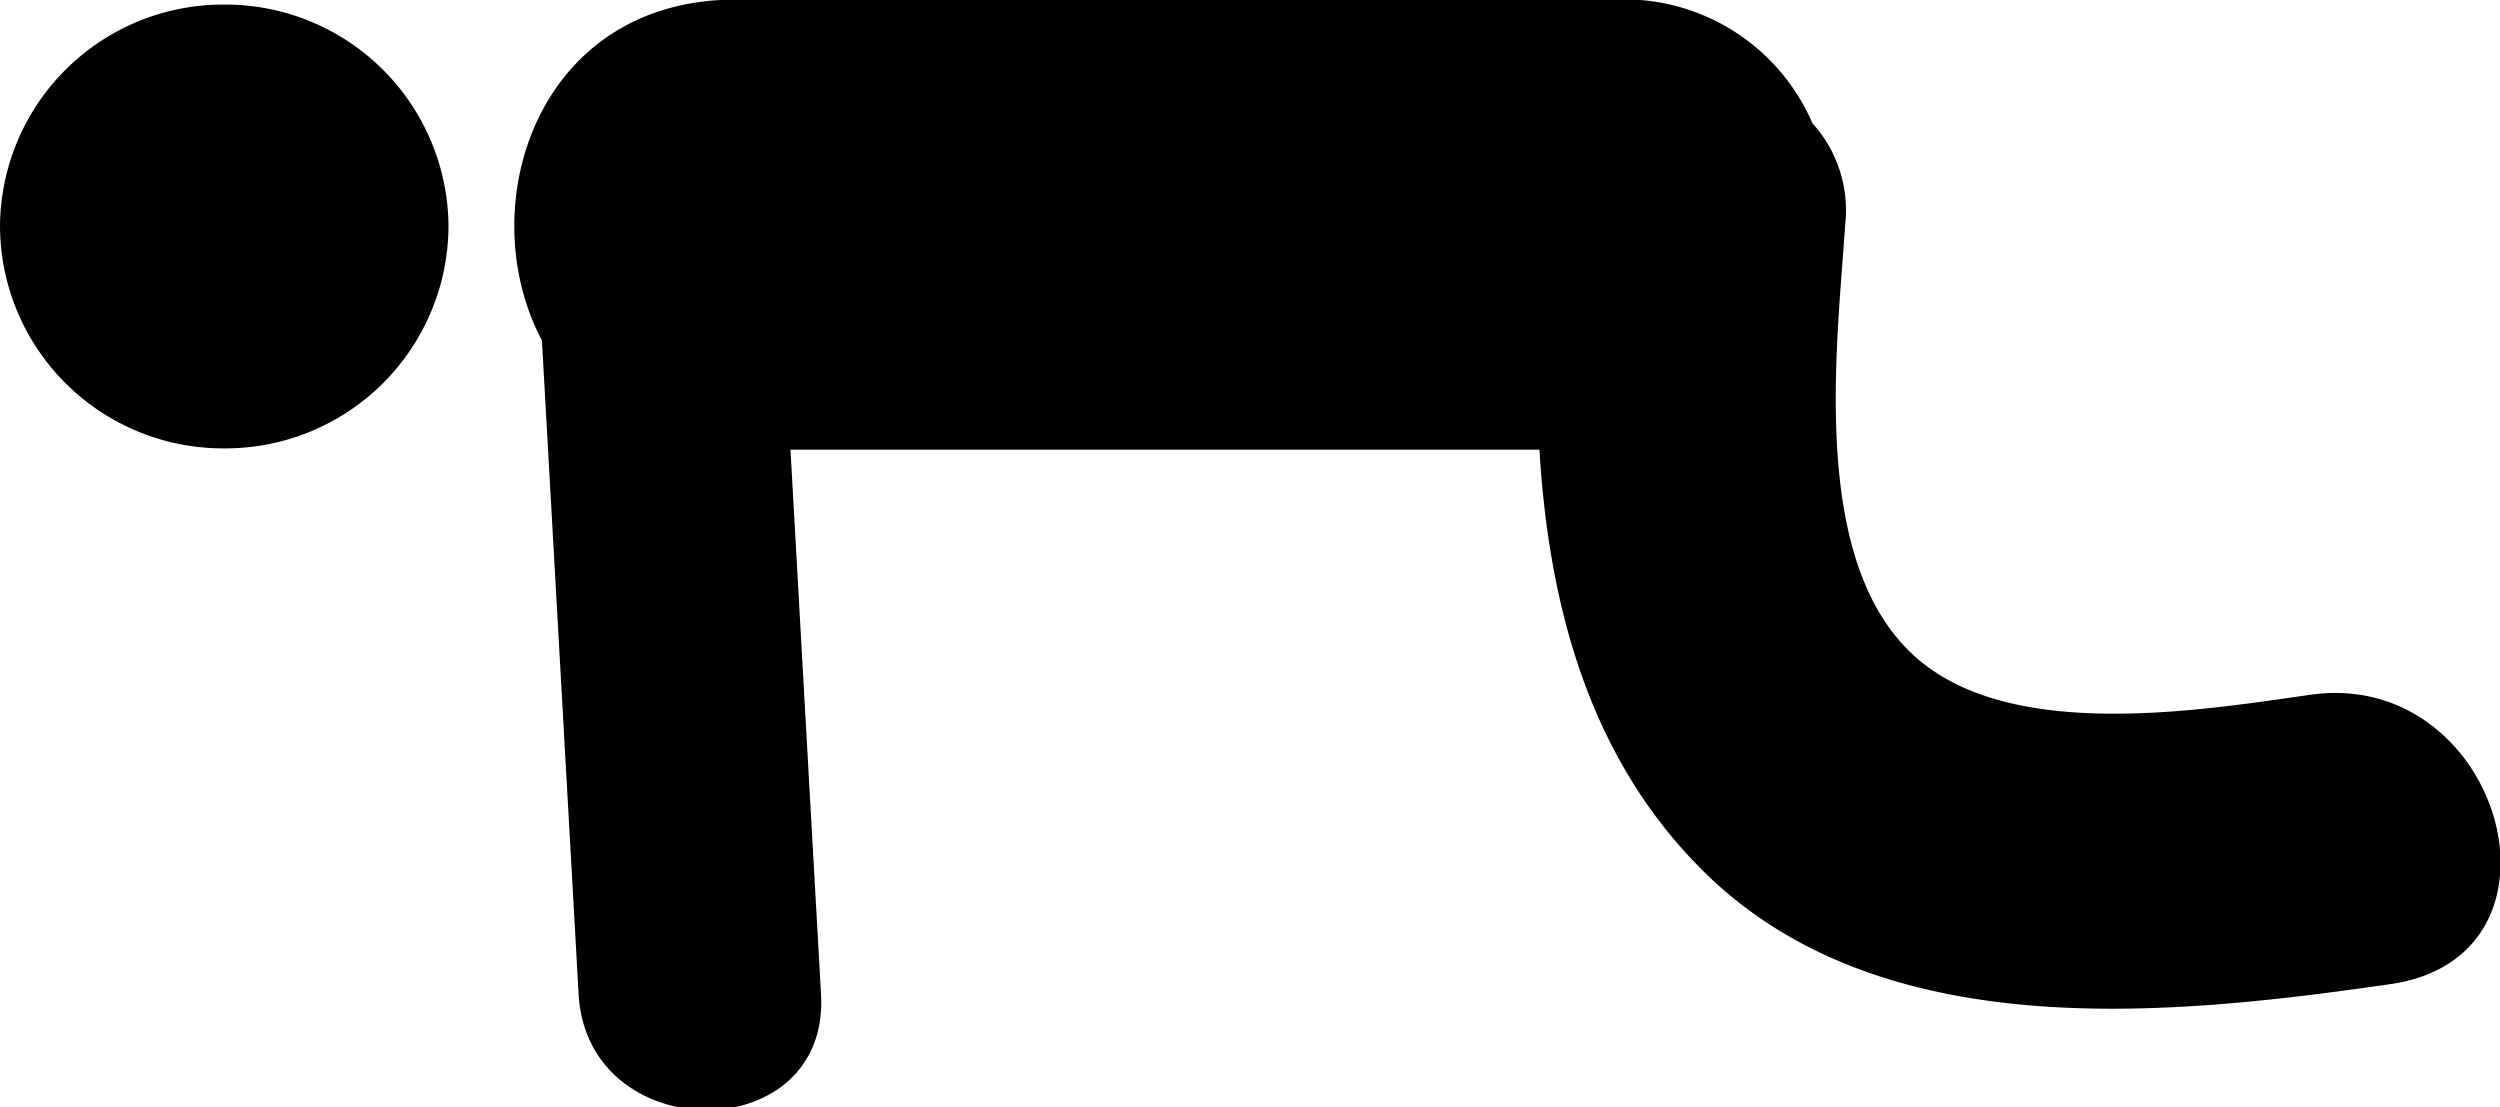<svg xmlns="http://www.w3.org/2000/svg" xmlns:xlink="http://www.w3.org/1999/xlink" width="60.969" height="27" viewBox="0 0 60.969 27">
  <defs>
    <style>
      .cls-1 {
        fill-rule: evenodd;
        filter: url(#filter);
      }
    </style>
    <filter id="filter" x="0" y="0" width="60.969" height="27.094" filterUnits="userSpaceOnUse">
      <feFlood result="flood" flood-color="#fff"/>
      <feComposite result="composite" operator="in" in2="SourceGraphic"/>
      <feBlend result="blend" in2="SourceGraphic"/>
    </filter>
  </defs>
  <path id="Forma_1" data-name="Forma 1" class="cls-1" d="M58.3,24c-5.461.787-12.465,1.516-16.774-2.769-2.782-2.764-3.754-6.478-3.983-10.264H19.278q0.372,6.64.745,13.281c0.213,3.773-5.7,3.753-5.912,0Q13.664,16.274,13.216,8.3C11.494,5.055,13.078-.01,17.942-0.01H39.375A5,5,0,0,1,44.2,3.005,3.161,3.161,0,0,1,45,5.477c-0.2,3.021-.888,8.29,1.753,10.579,2.316,2.013,6.813,1.286,9.582.889C61,16.272,63,23.318,58.3,24ZM5.467,0.112A5.441,5.441,0,0,0,0,5.523a5.441,5.441,0,0,0,5.469,5.412,5.441,5.441,0,0,0,5.469-5.412A5.441,5.441,0,0,0,5.467.112Z"/>
</svg>
